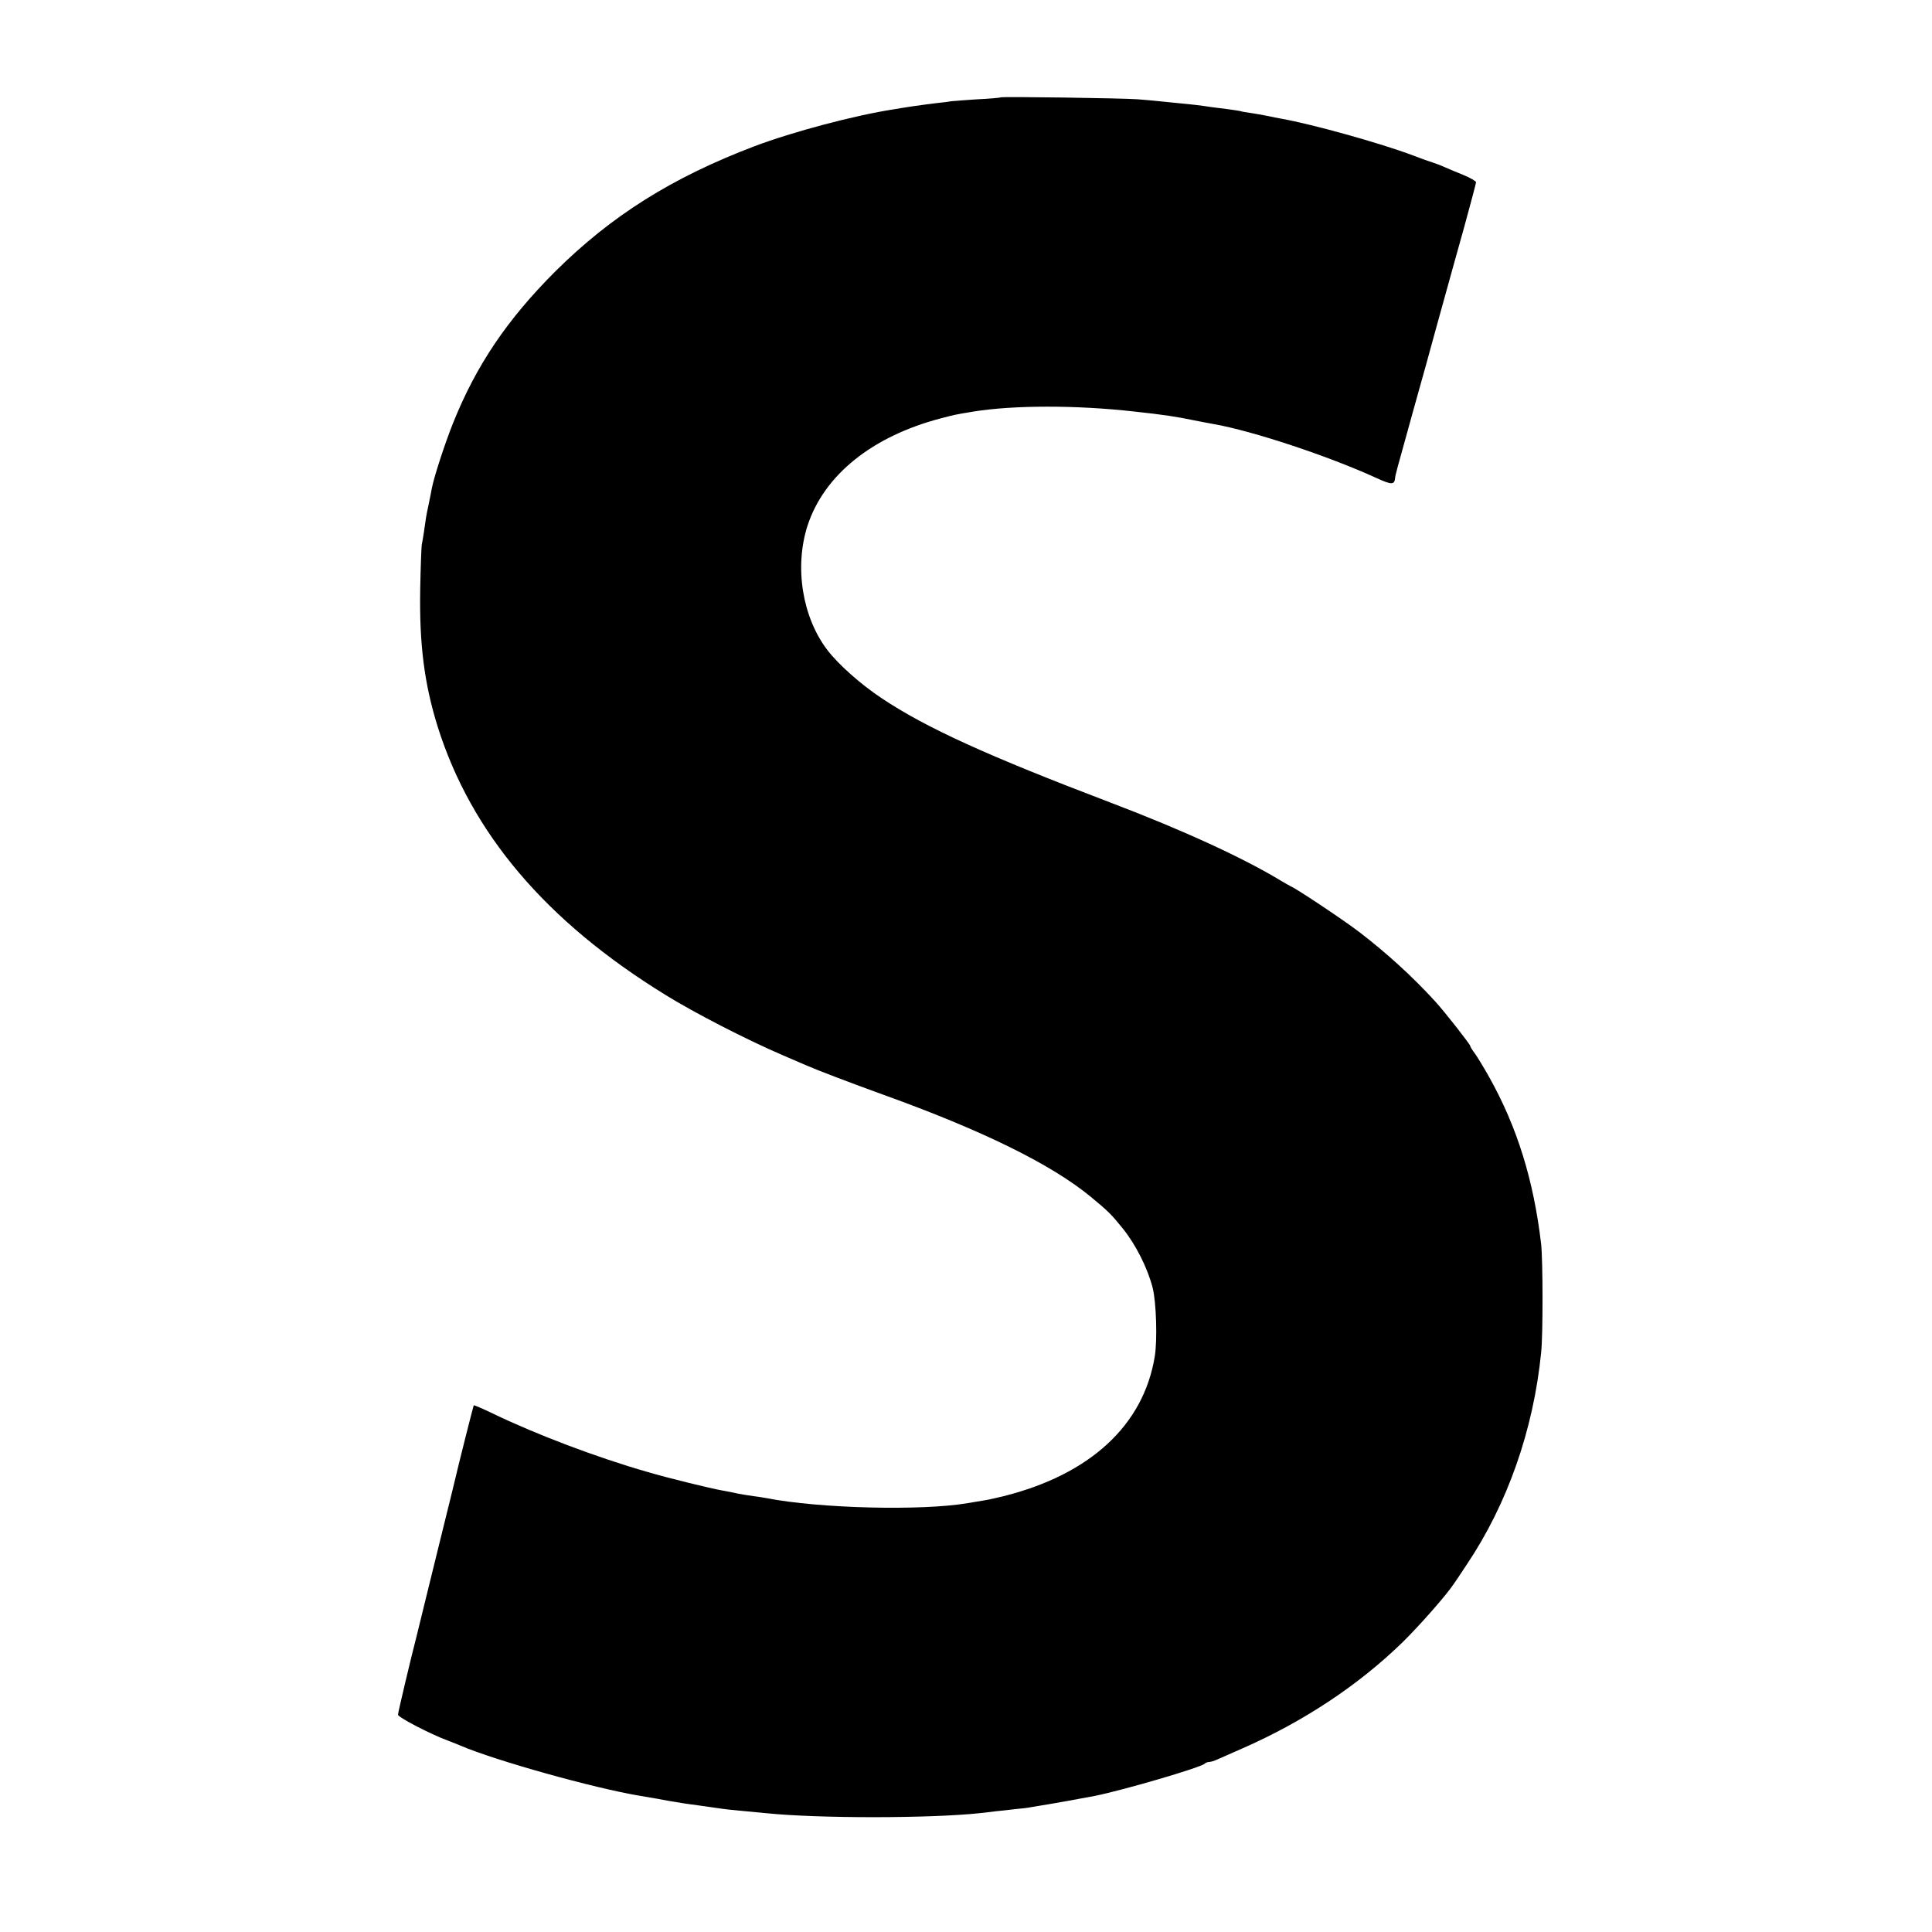 <?xml version="1.0" standalone="no"?>
<!DOCTYPE svg PUBLIC "-//W3C//DTD SVG 20010904//EN"
 "http://www.w3.org/TR/2001/REC-SVG-20010904/DTD/svg10.dtd">
<svg version="1.0" xmlns="http://www.w3.org/2000/svg"
 width="1000pt" height="1000pt" viewBox="0 0 1000 1000"
 preserveAspectRatio="xMidYMid meet">
<g transform="translate(0,1000) scale(0.1,-0.1)"
fill="#000000" stroke="none">
<path d="M5179 9496 c-2 -2 -57 -7 -121 -10 -65 -4 -125 -9 -135 -10 -10 -2
-45 -7 -78 -10 -33 -4 -87 -11 -120 -16 -33 -5 -78 -12 -100 -16 -201 -31
-522 -116 -720 -191 -427 -162 -741 -360 -1031 -648 -248 -248 -409 -485 -529
-785 -43 -107 -99 -280 -110 -338 -2 -14 -10 -51 -16 -81 -7 -31 -13 -63 -14
-71 -5 -38 -17 -117 -22 -140 -2 -14 -6 -117 -8 -230 -5 -284 21 -488 90 -710
174 -553 561 -1009 1180 -1390 148 -92 421 -232 600 -309 55 -24 114 -49 130
-56 60 -26 222 -88 399 -152 511 -184 867 -359 1071 -527 91 -75 107 -91 166
-164 68 -84 129 -206 155 -307 19 -75 25 -272 11 -356 -58 -356 -335 -611
-782 -723 -33 -8 -76 -18 -95 -21 -19 -3 -60 -10 -90 -15 -237 -41 -771 -28
-1044 26 -11 2 -41 7 -66 10 -25 3 -63 10 -85 14 -22 5 -56 12 -75 15 -63 11
-279 64 -388 96 -265 76 -576 194 -802 303 -52 25 -96 44 -98 42 -2 -3 -79
-307 -97 -386 -2 -8 -35 -145 -75 -305 -39 -159 -73 -297 -75 -305 -5 -22 -45
-183 -49 -200 -25 -95 -96 -394 -96 -405 0 -14 168 -101 260 -135 19 -7 49
-19 65 -26 181 -77 687 -219 927 -259 13 -2 52 -9 88 -15 36 -7 76 -14 90 -16
14 -2 39 -6 55 -9 17 -2 46 -7 65 -9 19 -3 58 -8 85 -12 74 -11 74 -10 155
-18 41 -4 93 -9 115 -11 275 -28 850 -27 1105 0 25 3 63 7 85 10 22 2 67 7
100 11 33 3 67 7 75 9 8 1 35 6 60 10 40 6 224 39 275 49 153 31 549 147 570
167 5 5 15 9 23 9 8 0 28 6 45 14 18 8 75 33 127 56 319 140 602 328 831 551
90 89 224 241 264 301 6 8 36 53 67 100 210 313 345 696 385 1098 10 96 9 475
0 560 -39 332 -124 606 -269 865 -28 50 -61 104 -74 122 -13 17 -24 35 -24 39
0 8 -130 174 -179 228 -117 129 -257 256 -397 363 -77 59 -321 222 -354 236
-8 4 -29 16 -46 26 -195 119 -513 265 -884 406 -641 244 -957 388 -1185 540
-110 73 -225 175 -283 251 -130 171 -171 430 -102 644 86 262 335 462 691 555
69 18 71 19 169 35 206 33 529 34 830 0 151 -16 221 -27 312 -46 37 -7 82 -16
100 -19 200 -35 593 -165 842 -279 79 -36 93 -36 97 -1 1 16 4 26 94 350 48
171 93 333 100 360 7 28 34 122 58 210 24 88 72 259 106 381 33 121 61 225 61
231 0 5 -30 23 -67 38 -38 15 -82 34 -98 41 -17 8 -44 18 -60 23 -17 5 -61 21
-100 36 -169 64 -529 164 -685 191 -14 2 -45 9 -70 14 -25 5 -63 12 -85 15
-22 3 -47 7 -55 10 -8 2 -37 6 -65 10 -27 3 -63 8 -80 10 -57 9 -110 15 -165
20 -30 3 -80 8 -110 11 -30 3 -80 8 -110 10 -75 6 -706 15 -711 10z"/>
</g>
</svg>
